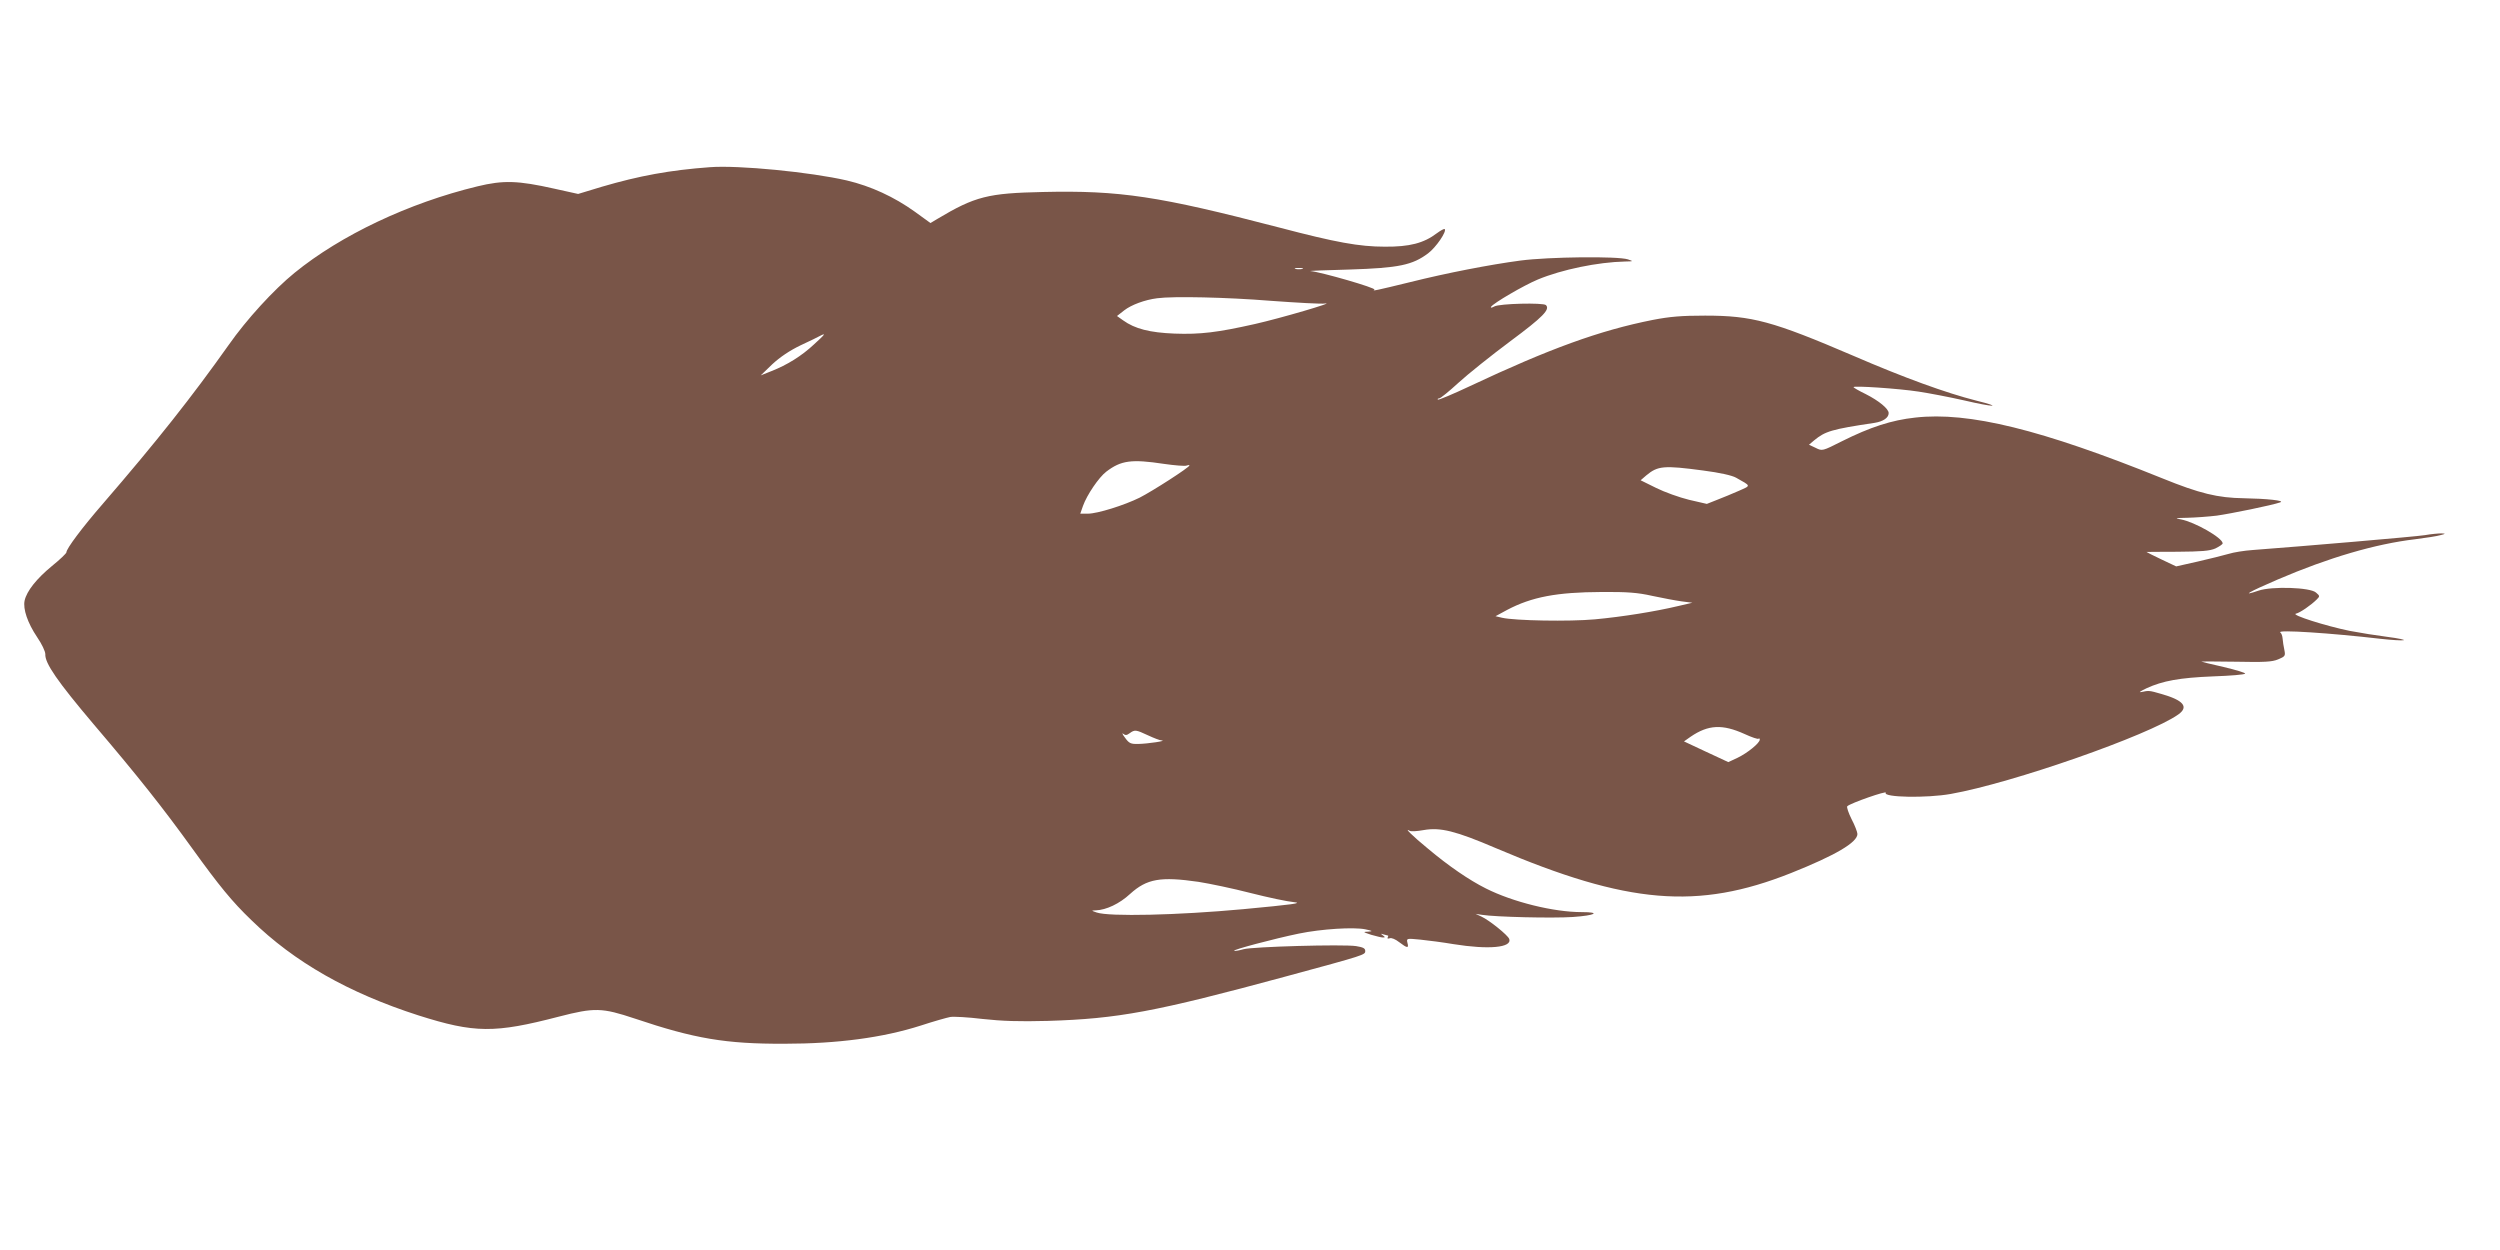 <?xml version="1.0" standalone="no"?>
<!DOCTYPE svg PUBLIC "-//W3C//DTD SVG 20010904//EN"
 "http://www.w3.org/TR/2001/REC-SVG-20010904/DTD/svg10.dtd">
<svg version="1.0" xmlns="http://www.w3.org/2000/svg"
 width="1280pt" height="640pt" viewBox="0 0 1280 640"
 preserveAspectRatio="xMidYMid meet">
<g transform="translate(0,640) scale(0.1,-0.1)"
fill="#795548" stroke="none">
<path d="M3635 5544 c-205 -15 -362 -44 -553 -100 l-122 -37 -122 27 c-187 42
-261 44 -393 12 -352 -85 -700 -250 -937 -443 -106 -86 -246 -239 -337 -369
-190 -268 -367 -492 -645 -814 -105 -121 -186 -229 -186 -248 0 -5 -33 -37
-74 -70 -79 -65 -129 -128 -140 -177 -9 -43 15 -114 64 -187 24 -35 42 -73 42
-87 -3 -46 62 -140 249 -361 226 -265 357 -431 504 -635 137 -190 203 -271
302 -366 220 -215 498 -373 856 -488 287 -91 389 -92 719 -6 182 47 220 46
388 -10 306 -103 465 -130 765 -129 273 0 505 31 699 93 67 22 135 41 151 44
17 3 91 -1 165 -10 101 -11 186 -14 335 -10 359 11 549 46 1220 228 406 110
405 110 405 130 0 14 -11 19 -47 25 -68 10 -531 -3 -576 -16 -21 -6 -43 -10
-48 -8 -13 4 205 62 331 88 117 24 280 34 340 22 38 -8 41 -10 15 -12 -28 -1
-27 -2 15 -16 25 -7 52 -14 60 -14 13 0 13 2 0 11 -12 9 -12 10 3 5 10 -3 21
-6 23 -6 3 0 2 -4 -1 -10 -3 -6 1 -7 10 -4 9 4 30 -5 49 -20 42 -32 50 -32 42
-3 -5 23 -5 23 67 16 40 -4 116 -14 169 -23 180 -29 302 -18 285 27 -7 19
-101 95 -142 114 l-30 14 33 -5 c68 -11 362 -18 465 -11 116 8 146 25 45 25
-144 0 -353 52 -490 121 -86 43 -191 115 -297 204 -79 65 -126 111 -93 91 7
-4 38 -2 71 4 86 15 163 -4 371 -93 674 -287 1032 -317 1510 -127 228 91 340
157 340 200 0 9 -13 44 -30 76 -16 32 -26 62 -22 66 16 16 206 82 197 69 -14
-24 210 -28 333 -6 312 55 1014 300 1165 407 55 39 26 73 -87 105 -62 18 -64
18 -101 10 -18 -4 -8 3 25 19 83 38 168 54 343 61 87 3 160 9 162 14 3 4 -47
19 -110 34 -63 14 -115 27 -115 28 0 1 80 0 178 -1 146 -3 185 -1 216 12 36
15 38 18 32 48 -4 18 -8 44 -9 58 -1 14 -6 28 -12 32 -20 15 258 -3 516 -33
54 -6 105 -9 115 -7 11 2 -26 10 -81 17 -55 7 -143 21 -195 31 -122 25 -302
82 -275 88 20 4 77 43 107 73 16 16 16 18 -4 35 -29 27 -226 33 -294 10 -94
-32 -51 -7 98 57 261 112 500 182 703 206 55 7 114 16 130 21 28 7 28 8 5 9
-14 0 -52 -3 -85 -9 -51 -8 -614 -56 -880 -76 -44 -3 -100 -12 -125 -20 -25
-7 -95 -25 -157 -39 l-111 -25 -76 36 c-42 20 -76 37 -76 38 0 0 71 1 158 1
124 1 165 4 195 17 20 10 37 21 37 26 0 28 -144 110 -215 123 -33 5 -28 7 35
8 41 1 109 6 150 11 71 10 283 53 325 68 26 9 -70 19 -187 21 -133 2 -225 24
-417 102 -619 250 -991 342 -1265 311 -121 -13 -231 -49 -375 -121 -101 -51
-101 -51 -135 -34 l-34 16 26 22 c57 47 89 57 310 90 44 7 72 26 72 50 0 22
-50 63 -117 97 -35 17 -63 33 -63 36 0 8 229 -7 333 -23 53 -8 158 -28 233
-45 154 -36 203 -36 62 -1 -154 39 -369 117 -628 229 -415 178 -519 206 -760
206 -121 0 -180 -5 -268 -22 -272 -54 -528 -147 -936 -339 -87 -41 -161 -72
-164 -69 -3 3 0 6 6 6 7 0 51 36 99 80 48 44 168 140 266 213 167 124 205 163
182 185 -13 13 -238 8 -264 -7 -13 -7 -20 -8 -17 -2 12 19 168 110 240 140
123 51 307 89 446 92 44 1 44 1 15 11 -52 17 -405 13 -550 -6 -158 -21 -379
-64 -563 -110 -176 -43 -200 -48 -185 -39 12 8 -276 91 -327 95 -14 1 76 5
200 8 253 8 322 23 402 83 41 31 96 112 85 124 -3 3 -21 -7 -40 -21 -67 -51
-140 -70 -267 -69 -130 0 -251 22 -540 98 -618 161 -816 191 -1211 182 -280
-6 -346 -22 -540 -138 l-35 -21 -80 58 c-106 76 -225 131 -348 160 -186 43
-554 79 -701 68z m3033 -521 c-10 -2 -26 -2 -35 0 -10 3 -2 5 17 5 19 0 27 -2
18 -5z m-164 -163 c137 -10 263 -17 280 -14 60 9 -230 -76 -359 -105 -191 -43
-280 -54 -412 -49 -125 5 -202 24 -263 68 l-31 22 37 29 c36 28 105 54 169 62
81 11 356 5 579 -13z m-2336 -223 c-64 -60 -139 -106 -218 -137 l-55 -22 59
57 c40 37 89 70 145 97 47 22 93 44 101 49 31 16 24 7 -32 -44z m1791 -612
c55 -8 107 -12 115 -9 9 3 16 4 16 1 0 -10 -190 -132 -255 -165 -79 -39 -216
-82 -265 -82 l-39 0 14 40 c20 56 81 146 119 175 76 58 129 65 295 40z m2761
-34 c85 -11 148 -25 169 -37 78 -44 77 -39 14 -67 -32 -14 -82 -35 -111 -46
l-53 -21 -91 21 c-49 12 -125 39 -169 61 l-79 39 29 25 c59 49 89 52 291 25z
m-260 -642 c52 -11 120 -24 150 -28 l55 -7 -73 -17 c-117 -28 -286 -55 -426
-68 -131 -12 -409 -7 -475 8 l-34 8 59 32 c127 67 255 91 484 92 131 1 185 -3
260 -20z m472 -707 c37 -17 69 -28 72 -24 3 3 6 1 6 -5 0 -17 -62 -68 -114
-93 l-47 -22 -114 53 -113 53 34 24 c91 62 163 65 276 14z m-3054 -7 c30 -14
61 -26 70 -26 29 -2 -71 -17 -119 -18 -40 -1 -48 3 -69 32 -13 17 -17 27 -9
20 11 -9 18 -8 33 3 26 19 32 18 94 -11z m258 -750 c57 -9 177 -34 266 -57 90
-23 190 -44 223 -47 48 -5 -5 -12 -260 -36 -336 -31 -686 -39 -750 -17 -29 10
-29 10 -4 11 53 2 121 34 175 84 86 78 156 90 350 62z"/>
</g>
</svg>
